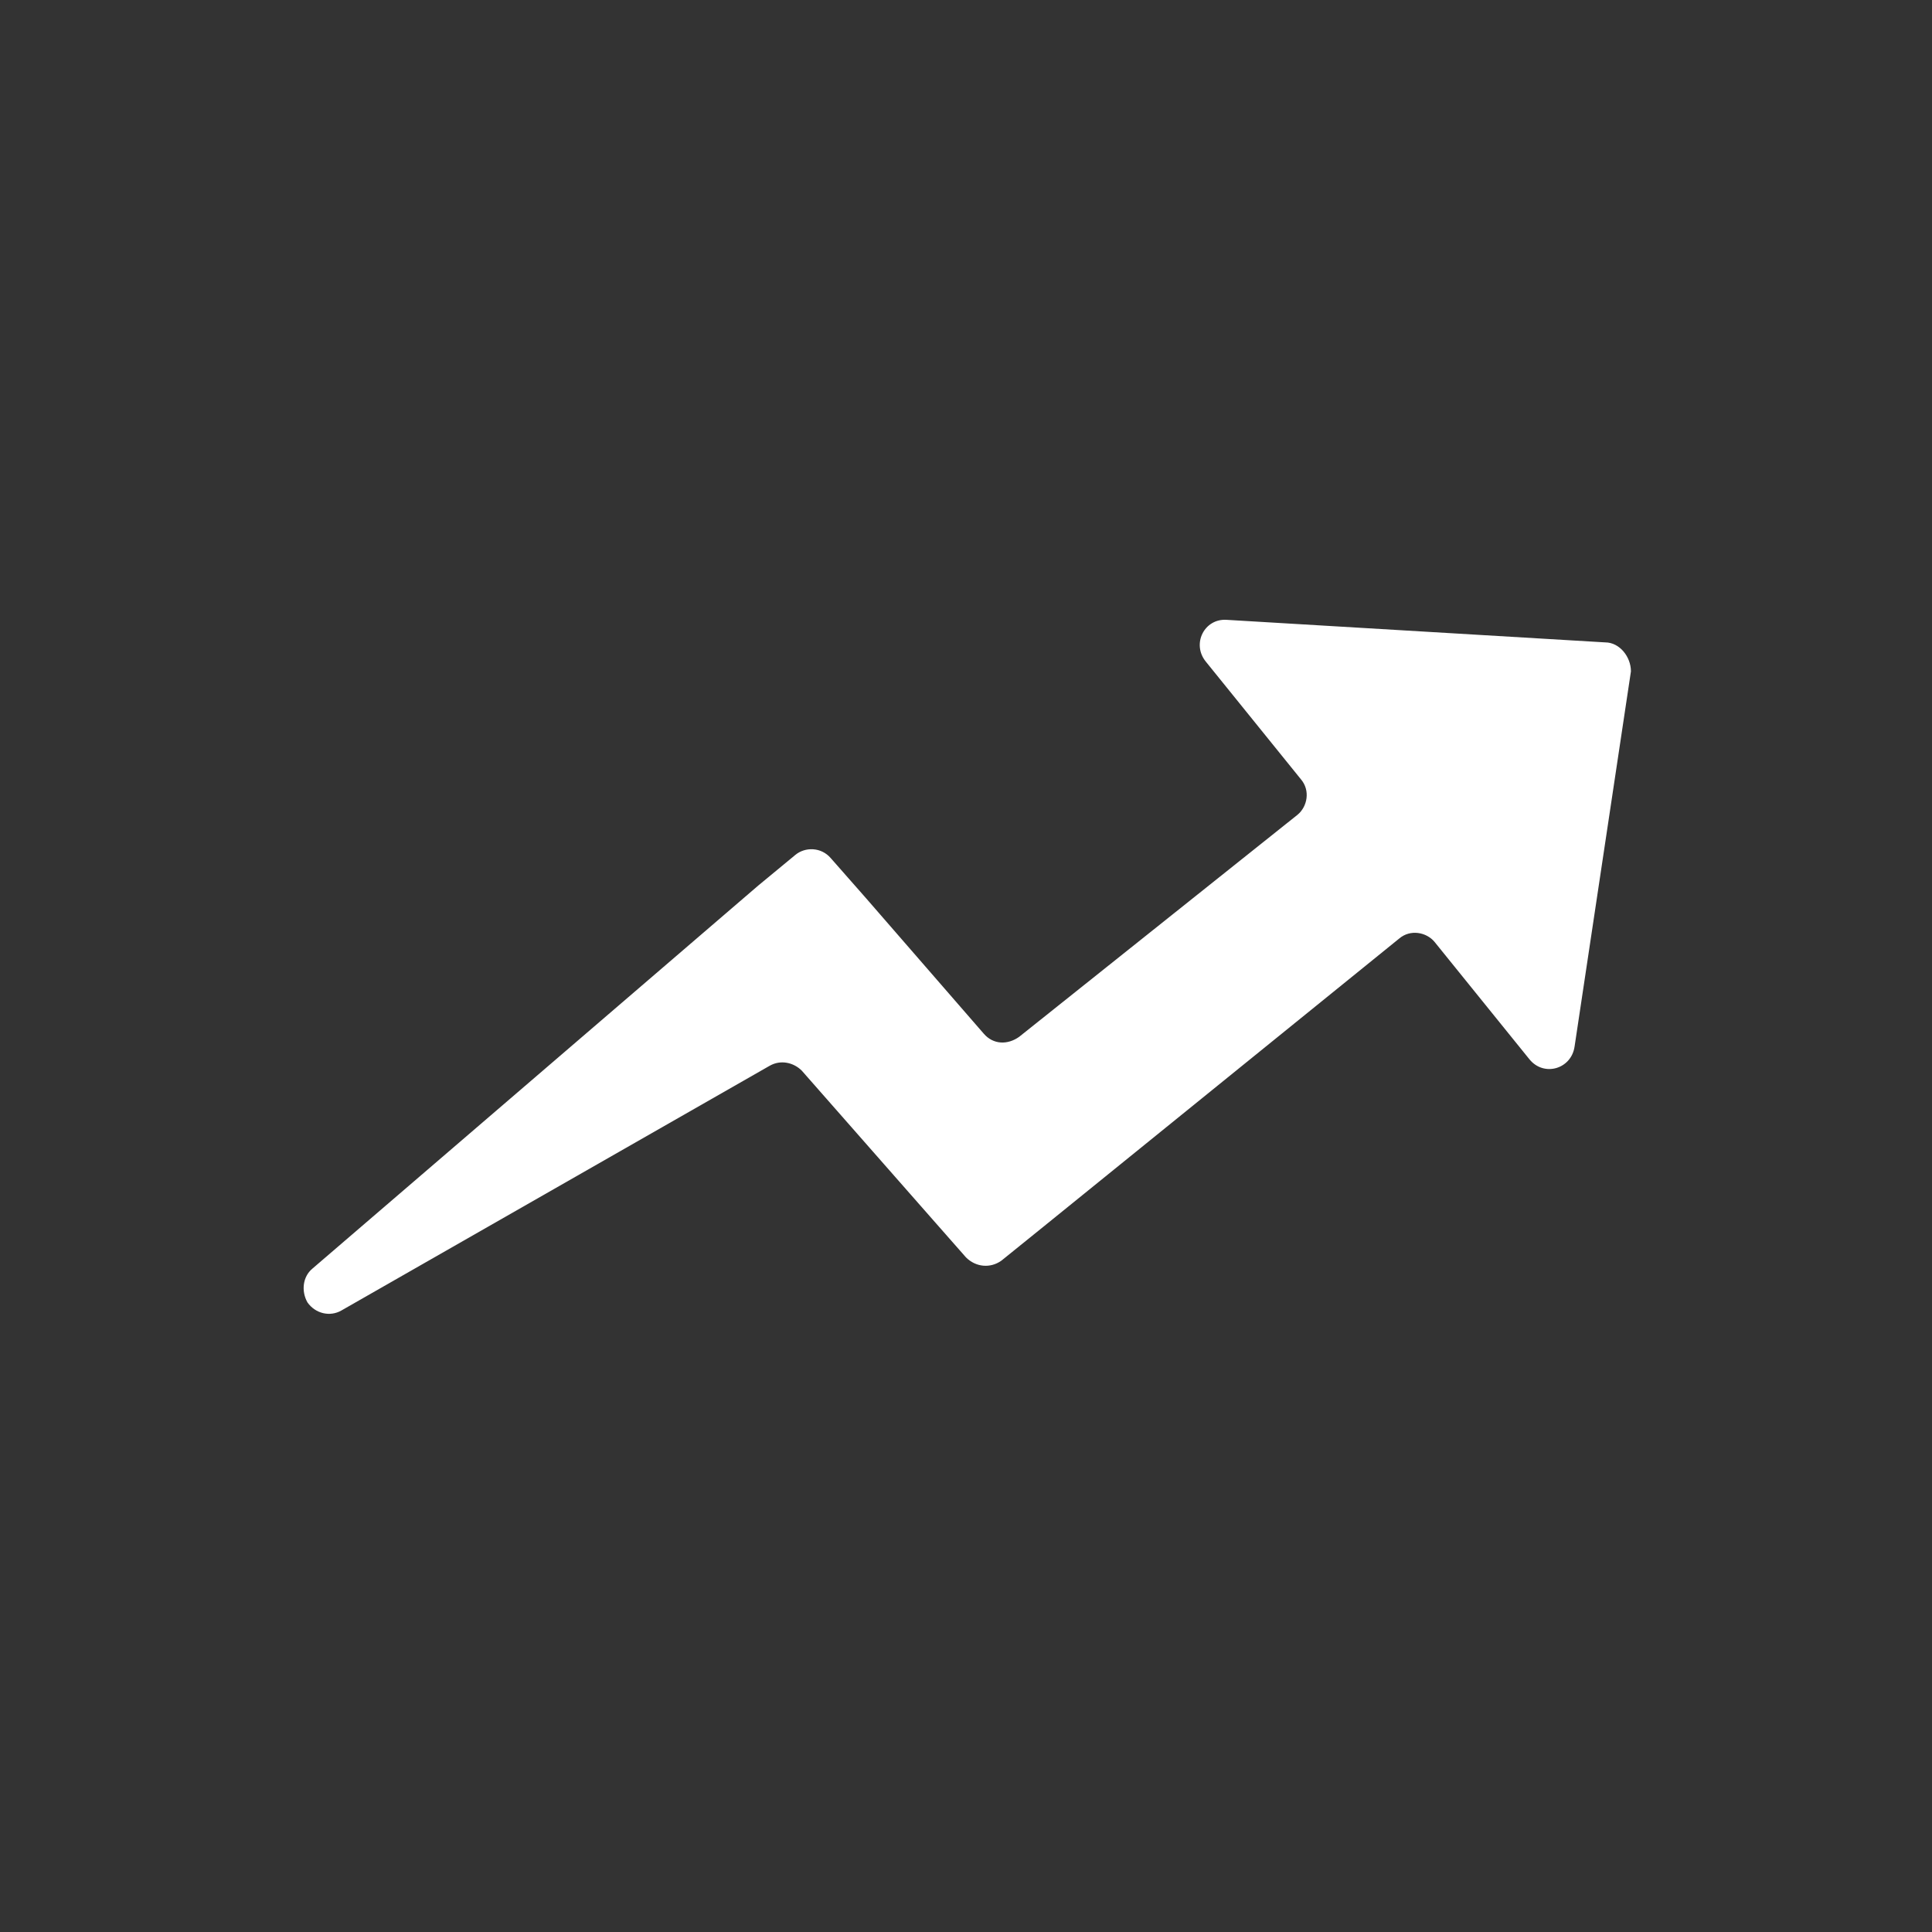 <svg id="SvgjsSvg1011" width="256" height="256" xmlns="http://www.w3.org/2000/svg" version="1.1"
    xmlns:xlink="http://www.w3.org/1999/xlink" xmlns:svgjs="http://svgjs.com/svgjs">
    <rect width="100%" height="100%" fill="#333333" stroke="none"/>
    <defs id="SvgjsDefs1012"></defs>
    <g id="SvgjsG1013">
        <svg xmlns="http://www.w3.org/2000/svg" viewBox="0 0 120 120" width="256" height="256">
            <path fill="#ffffff"
                d="m99.7 39.9-23.5-1.4c-1.4-.1-2.2 1.5-1.3 2.6l5.9 7.3c.6.7.4 1.7-.2 2.2L63.3 64.4c-.7.5-1.6.5-2.2-.2l-7.3-8.4-2.2-2.5c-.6-.7-1.6-.7-2.2-.2L47.1 55 19.4 78.8c-.6.5-.7 1.4-.3 2.1.5.7 1.4.9 2.1.5l26.6-15.2c.7-.4 1.5-.2 2 .3l8 9.1 2.2 2.5c.6.6 1.5.7 2.2.2l2.6-2.1 22.1-17.9c.7-.6 1.7-.4 2.2.2l5.9 7.3c.9 1.1 2.6.6 2.8-.8l3.5-23.3c0-.9-.7-1.8-1.6-1.8z"
                class="colorffffff svgShape"></path>
        </svg>
    </g>
</svg>